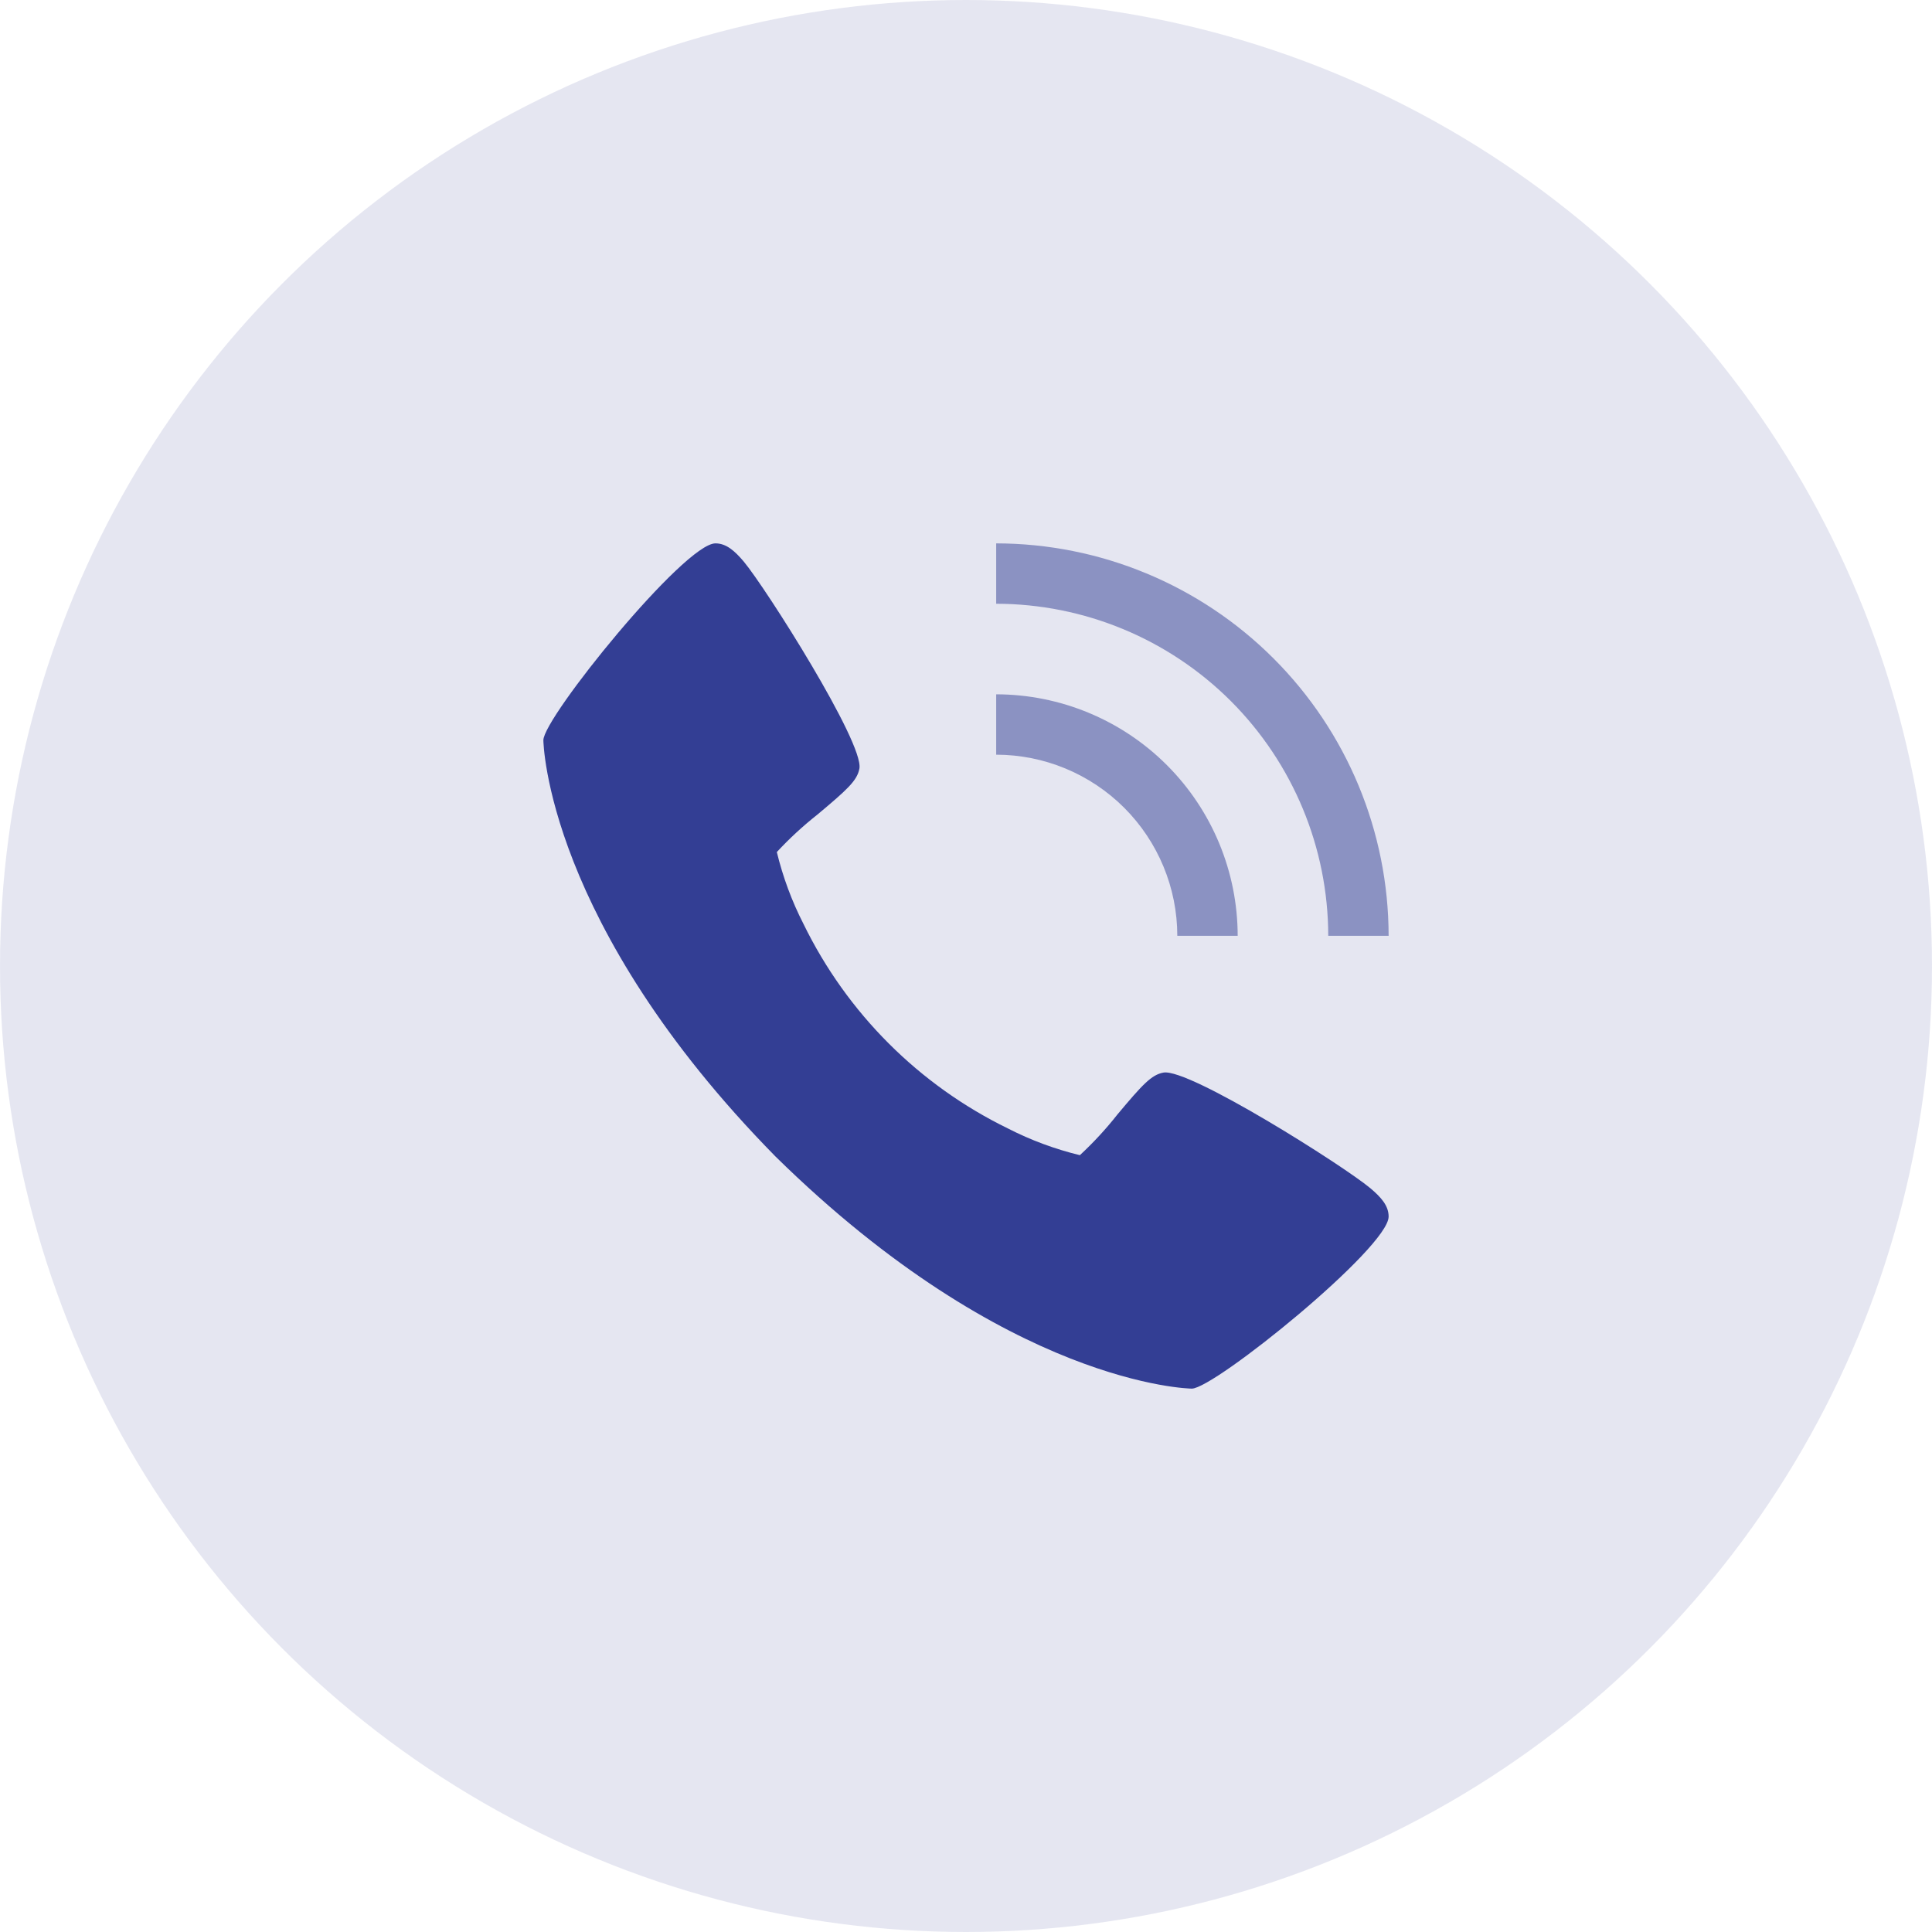 <svg xmlns="http://www.w3.org/2000/svg" width="48" height="48" viewBox="0 0 48 48" fill="none"><circle opacity="0.5" cx="24" cy="24" r="24" fill="#CCCFE4"></circle><path d="M34.045 29.52C33.389 28.97 29.545 26.536 28.906 26.648C28.606 26.701 28.376 26.956 27.762 27.689C27.478 28.05 27.166 28.388 26.829 28.7C26.212 28.55 25.614 28.329 25.049 28.04C22.831 26.96 21.04 25.168 19.96 22.95C19.671 22.385 19.45 21.787 19.3 21.169C19.612 20.832 19.95 20.521 20.311 20.236C21.043 19.622 21.299 19.394 21.352 19.093C21.464 18.452 19.027 14.609 18.48 13.954C18.25 13.682 18.042 13.5 17.775 13.5C17.001 13.5 13.5 17.829 13.5 18.39C13.5 18.436 13.575 22.942 19.267 28.733C25.058 34.425 29.564 34.5 29.61 34.5C30.171 34.5 34.5 30.999 34.5 30.225C34.5 29.958 34.318 29.75 34.045 29.52Z" fill="#333E94"></path><path opacity="0.5" d="M29.25 23.25H30.75C30.748 21.659 30.116 20.134 28.991 19.009C27.866 17.884 26.341 17.252 24.75 17.25V18.75C25.943 18.751 27.087 19.226 27.931 20.069C28.774 20.913 29.249 22.057 29.25 23.25Z" fill="#333E94"></path><path opacity="0.5" d="M33 23.25H34.5C34.497 20.665 33.469 18.187 31.641 16.359C29.813 14.531 27.335 13.503 24.75 13.5V15C26.937 15.003 29.034 15.873 30.581 17.419C32.127 18.966 32.997 21.063 33 23.25Z" fill="#333E94"></path></svg>
